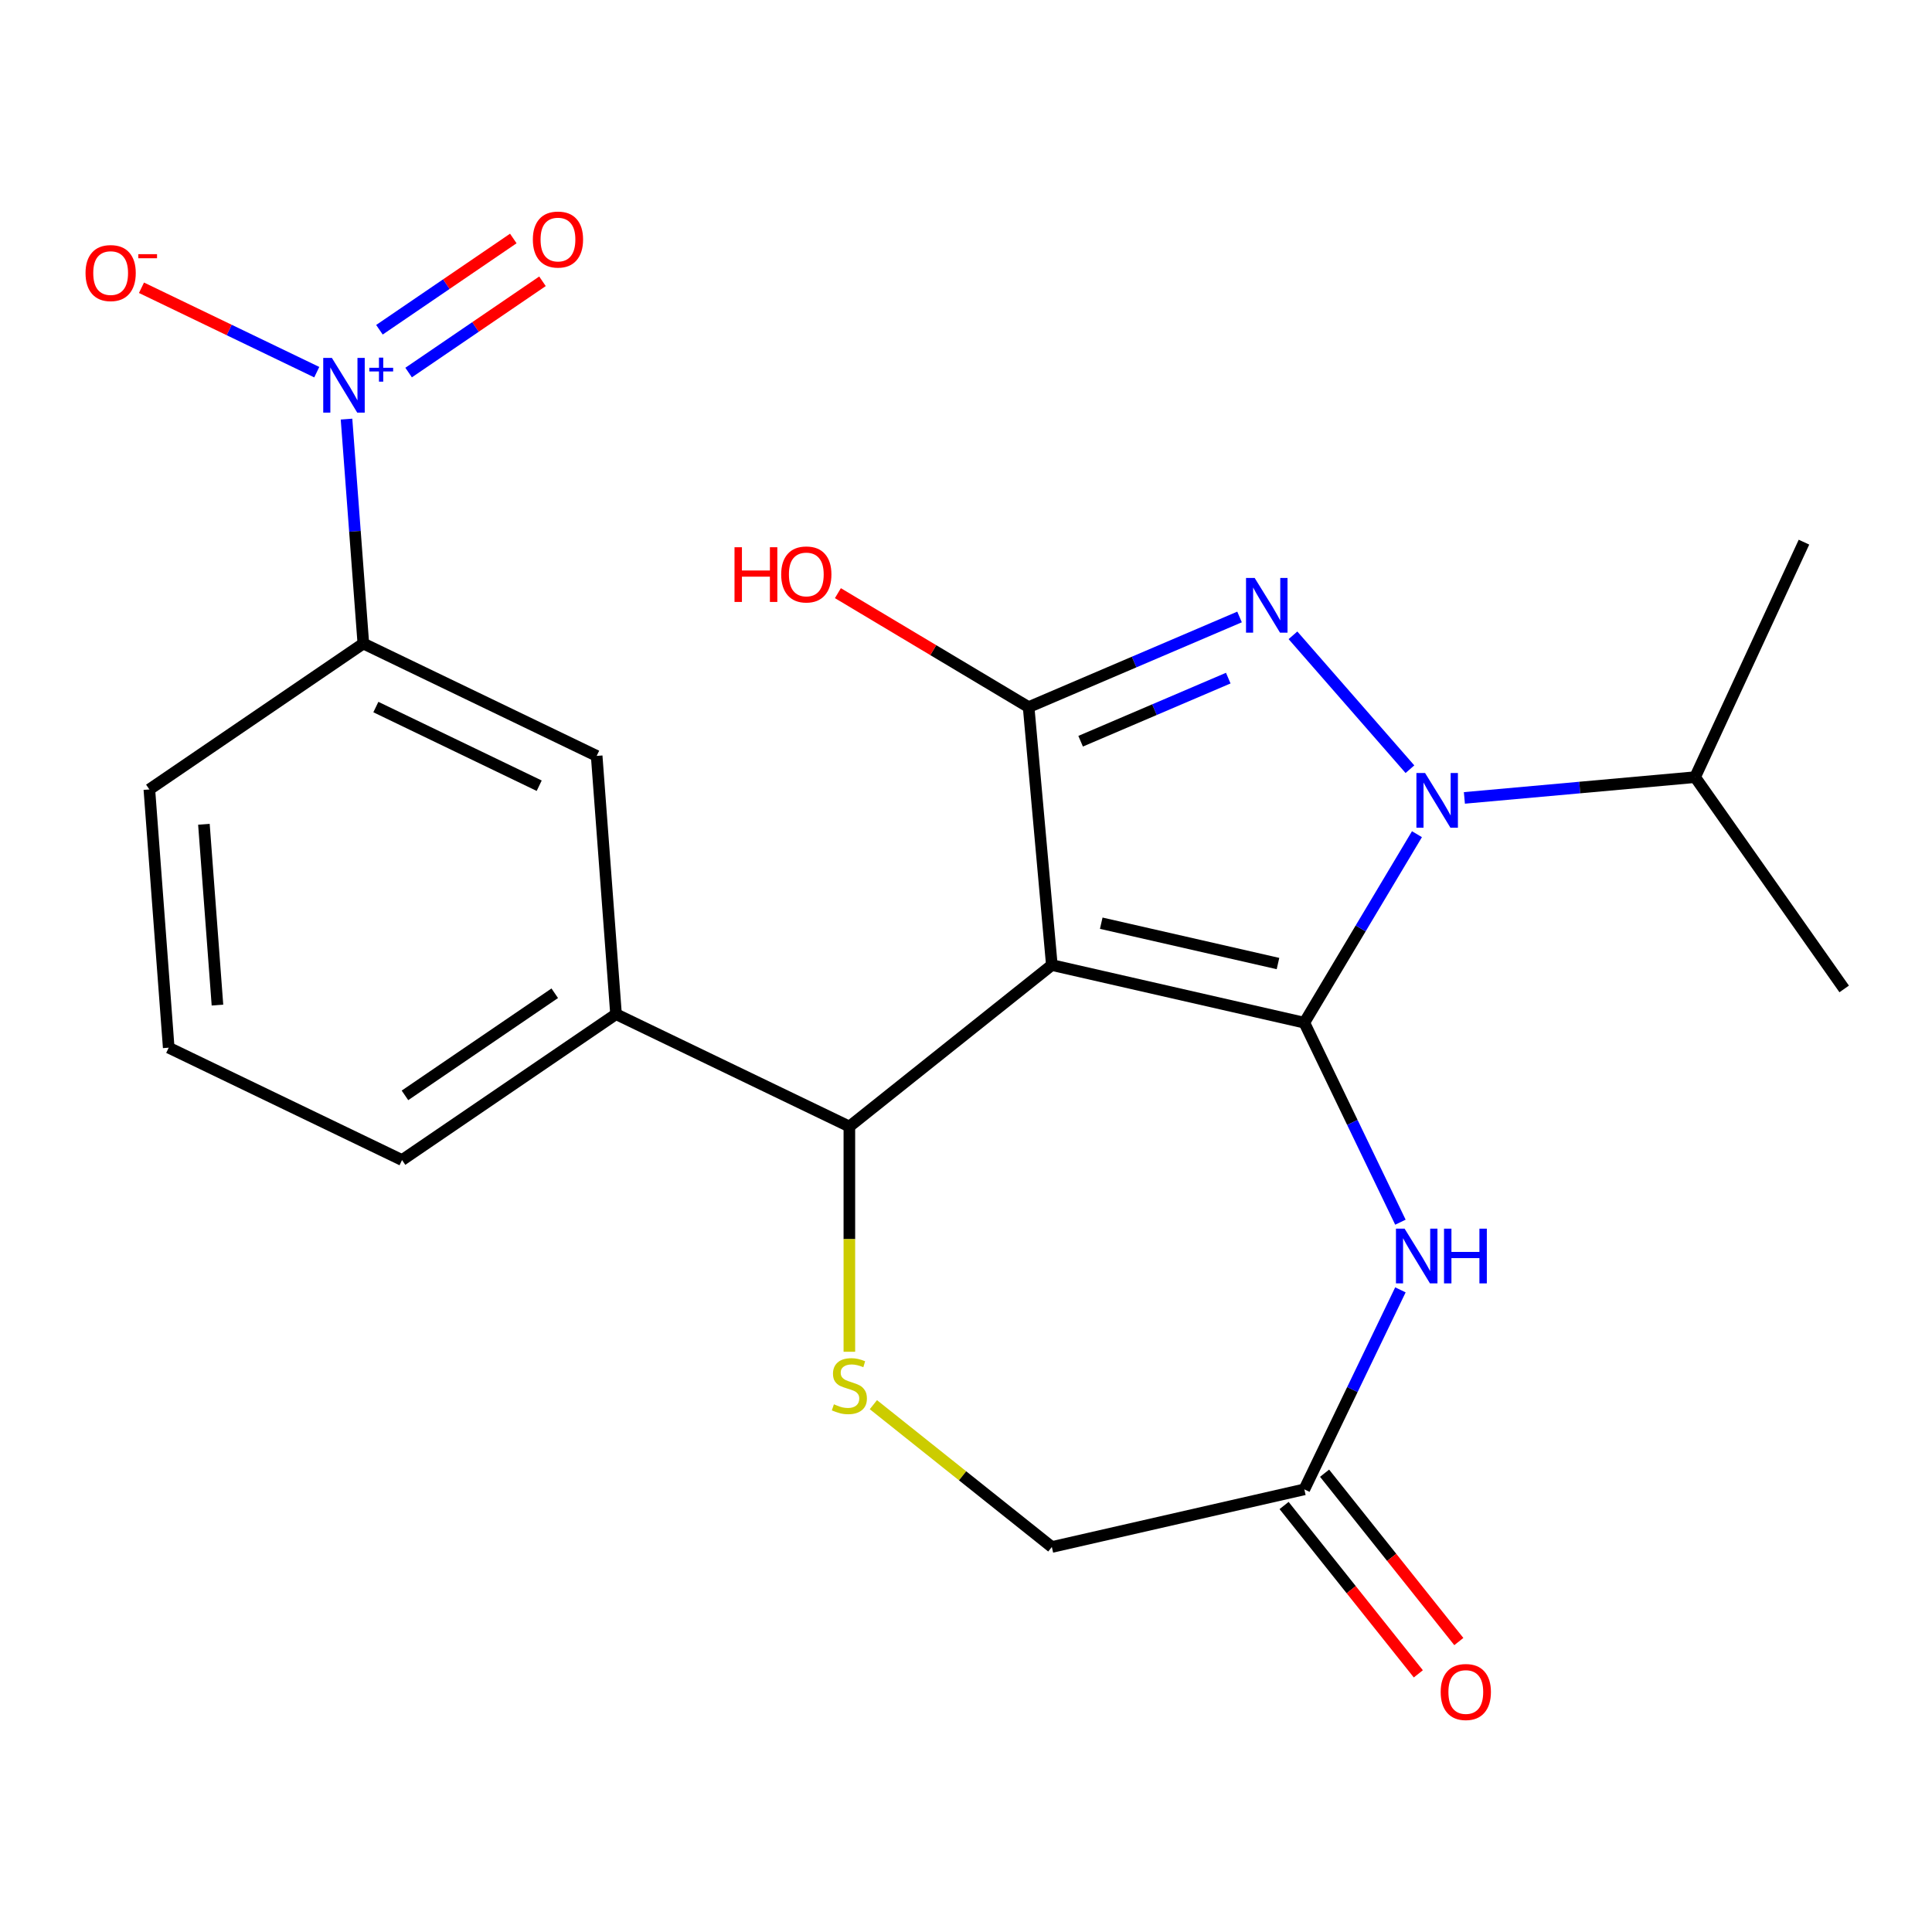 <?xml version='1.0' encoding='iso-8859-1'?>
<svg version='1.1' baseProfile='full'
              xmlns='http://www.w3.org/2000/svg'
                      xmlns:rdkit='http://www.rdkit.org/xml'
                      xmlns:xlink='http://www.w3.org/1999/xlink'
                  xml:space='preserve'
width='1000px' height='1000px' viewBox='0 0 1000 1000'>
<!-- END OF HEADER -->
<rect style='opacity:1.0;fill:#FFFFFF;stroke:none' width='1000' height='1000' x='0' y='0'> </rect>
<path class='bond-0' d='M 675.121,529.342 L 544.433,499.513' style='fill:none;fill-rule:evenodd;stroke:#000000;stroke-width:6px;stroke-linecap:butt;stroke-linejoin:miter;stroke-opacity:1' />
<path class='bond-0' d='M 661.483,498.73 L 570.002,477.849' style='fill:none;fill-rule:evenodd;stroke:#000000;stroke-width:6px;stroke-linecap:butt;stroke-linejoin:miter;stroke-opacity:1' />
<path class='bond-1' d='M 675.121,529.342 L 704.267,480.56' style='fill:none;fill-rule:evenodd;stroke:#000000;stroke-width:6px;stroke-linecap:butt;stroke-linejoin:miter;stroke-opacity:1' />
<path class='bond-1' d='M 704.267,480.56 L 733.412,431.778' style='fill:none;fill-rule:evenodd;stroke:#0000FF;stroke-width:6px;stroke-linecap:butt;stroke-linejoin:miter;stroke-opacity:1' />
<path class='bond-4' d='M 675.121,529.342 L 699.985,580.973' style='fill:none;fill-rule:evenodd;stroke:#000000;stroke-width:6px;stroke-linecap:butt;stroke-linejoin:miter;stroke-opacity:1' />
<path class='bond-4' d='M 699.985,580.973 L 724.85,632.605' style='fill:none;fill-rule:evenodd;stroke:#0000FF;stroke-width:6px;stroke-linecap:butt;stroke-linejoin:miter;stroke-opacity:1' />
<path class='bond-3' d='M 544.433,499.513 L 532.416,366.003' style='fill:none;fill-rule:evenodd;stroke:#000000;stroke-width:6px;stroke-linecap:butt;stroke-linejoin:miter;stroke-opacity:1' />
<path class='bond-6' d='M 544.433,499.513 L 439.629,583.091' style='fill:none;fill-rule:evenodd;stroke:#000000;stroke-width:6px;stroke-linecap:butt;stroke-linejoin:miter;stroke-opacity:1' />
<path class='bond-2' d='M 729.783,398.138 L 669.234,328.834' style='fill:none;fill-rule:evenodd;stroke:#0000FF;stroke-width:6px;stroke-linecap:butt;stroke-linejoin:miter;stroke-opacity:1' />
<path class='bond-14' d='M 757.966,412.999 L 817.675,407.625' style='fill:none;fill-rule:evenodd;stroke:#0000FF;stroke-width:6px;stroke-linecap:butt;stroke-linejoin:miter;stroke-opacity:1' />
<path class='bond-14' d='M 817.675,407.625 L 877.384,402.251' style='fill:none;fill-rule:evenodd;stroke:#000000;stroke-width:6px;stroke-linecap:butt;stroke-linejoin:miter;stroke-opacity:1' />
<path class='bond-23' d='M 641.587,319.341 L 587.002,342.672' style='fill:none;fill-rule:evenodd;stroke:#0000FF;stroke-width:6px;stroke-linecap:butt;stroke-linejoin:miter;stroke-opacity:1' />
<path class='bond-23' d='M 587.002,342.672 L 532.416,366.003' style='fill:none;fill-rule:evenodd;stroke:#000000;stroke-width:6px;stroke-linecap:butt;stroke-linejoin:miter;stroke-opacity:1' />
<path class='bond-23' d='M 635.749,350.993 L 597.539,367.325' style='fill:none;fill-rule:evenodd;stroke:#0000FF;stroke-width:6px;stroke-linecap:butt;stroke-linejoin:miter;stroke-opacity:1' />
<path class='bond-23' d='M 597.539,367.325 L 559.329,383.656' style='fill:none;fill-rule:evenodd;stroke:#000000;stroke-width:6px;stroke-linecap:butt;stroke-linejoin:miter;stroke-opacity:1' />
<path class='bond-17' d='M 532.416,366.003 L 483.055,336.511' style='fill:none;fill-rule:evenodd;stroke:#000000;stroke-width:6px;stroke-linecap:butt;stroke-linejoin:miter;stroke-opacity:1' />
<path class='bond-17' d='M 483.055,336.511 L 433.693,307.019' style='fill:none;fill-rule:evenodd;stroke:#FF0000;stroke-width:6px;stroke-linecap:butt;stroke-linejoin:miter;stroke-opacity:1' />
<path class='bond-8' d='M 724.85,667.627 L 699.985,719.259' style='fill:none;fill-rule:evenodd;stroke:#0000FF;stroke-width:6px;stroke-linecap:butt;stroke-linejoin:miter;stroke-opacity:1' />
<path class='bond-8' d='M 699.985,719.259 L 675.121,770.89' style='fill:none;fill-rule:evenodd;stroke:#000000;stroke-width:6px;stroke-linecap:butt;stroke-linejoin:miter;stroke-opacity:1' />
<path class='bond-5' d='M 179.357,216.93 L 183.71,275.011' style='fill:none;fill-rule:evenodd;stroke:#0000FF;stroke-width:6px;stroke-linecap:butt;stroke-linejoin:miter;stroke-opacity:1' />
<path class='bond-5' d='M 183.71,275.011 L 188.063,333.093' style='fill:none;fill-rule:evenodd;stroke:#000000;stroke-width:6px;stroke-linecap:butt;stroke-linejoin:miter;stroke-opacity:1' />
<path class='bond-12' d='M 163.954,192.633 L 118.592,170.788' style='fill:none;fill-rule:evenodd;stroke:#0000FF;stroke-width:6px;stroke-linecap:butt;stroke-linejoin:miter;stroke-opacity:1' />
<path class='bond-12' d='M 118.592,170.788 L 73.231,148.943' style='fill:none;fill-rule:evenodd;stroke:#FF0000;stroke-width:6px;stroke-linecap:butt;stroke-linejoin:miter;stroke-opacity:1' />
<path class='bond-13' d='M 211.499,192.834 L 246.142,169.215' style='fill:none;fill-rule:evenodd;stroke:#0000FF;stroke-width:6px;stroke-linecap:butt;stroke-linejoin:miter;stroke-opacity:1' />
<path class='bond-13' d='M 246.142,169.215 L 280.786,145.595' style='fill:none;fill-rule:evenodd;stroke:#FF0000;stroke-width:6px;stroke-linecap:butt;stroke-linejoin:miter;stroke-opacity:1' />
<path class='bond-13' d='M 196.396,170.683 L 231.04,147.063' style='fill:none;fill-rule:evenodd;stroke:#0000FF;stroke-width:6px;stroke-linecap:butt;stroke-linejoin:miter;stroke-opacity:1' />
<path class='bond-13' d='M 231.04,147.063 L 265.683,123.444' style='fill:none;fill-rule:evenodd;stroke:#FF0000;stroke-width:6px;stroke-linecap:butt;stroke-linejoin:miter;stroke-opacity:1' />
<path class='bond-7' d='M 439.629,583.091 L 439.629,641.38' style='fill:none;fill-rule:evenodd;stroke:#000000;stroke-width:6px;stroke-linecap:butt;stroke-linejoin:miter;stroke-opacity:1' />
<path class='bond-7' d='M 439.629,641.38 L 439.629,699.669' style='fill:none;fill-rule:evenodd;stroke:#CCCC00;stroke-width:6px;stroke-linecap:butt;stroke-linejoin:miter;stroke-opacity:1' />
<path class='bond-9' d='M 439.629,583.091 L 318.854,524.929' style='fill:none;fill-rule:evenodd;stroke:#000000;stroke-width:6px;stroke-linecap:butt;stroke-linejoin:miter;stroke-opacity:1' />
<path class='bond-24' d='M 452.06,727.054 L 498.246,763.887' style='fill:none;fill-rule:evenodd;stroke:#CCCC00;stroke-width:6px;stroke-linecap:butt;stroke-linejoin:miter;stroke-opacity:1' />
<path class='bond-24' d='M 498.246,763.887 L 544.433,800.719' style='fill:none;fill-rule:evenodd;stroke:#000000;stroke-width:6px;stroke-linecap:butt;stroke-linejoin:miter;stroke-opacity:1' />
<path class='bond-15' d='M 675.121,770.89 L 544.433,800.719' style='fill:none;fill-rule:evenodd;stroke:#000000;stroke-width:6px;stroke-linecap:butt;stroke-linejoin:miter;stroke-opacity:1' />
<path class='bond-16' d='M 664.641,779.248 L 699.384,822.814' style='fill:none;fill-rule:evenodd;stroke:#000000;stroke-width:6px;stroke-linecap:butt;stroke-linejoin:miter;stroke-opacity:1' />
<path class='bond-16' d='M 699.384,822.814 L 734.127,866.381' style='fill:none;fill-rule:evenodd;stroke:#FF0000;stroke-width:6px;stroke-linecap:butt;stroke-linejoin:miter;stroke-opacity:1' />
<path class='bond-16' d='M 685.601,762.532 L 720.344,806.099' style='fill:none;fill-rule:evenodd;stroke:#000000;stroke-width:6px;stroke-linecap:butt;stroke-linejoin:miter;stroke-opacity:1' />
<path class='bond-16' d='M 720.344,806.099 L 755.087,849.665' style='fill:none;fill-rule:evenodd;stroke:#FF0000;stroke-width:6px;stroke-linecap:butt;stroke-linejoin:miter;stroke-opacity:1' />
<path class='bond-11' d='M 318.854,524.929 L 308.837,391.255' style='fill:none;fill-rule:evenodd;stroke:#000000;stroke-width:6px;stroke-linecap:butt;stroke-linejoin:miter;stroke-opacity:1' />
<path class='bond-18' d='M 318.854,524.929 L 208.098,600.442' style='fill:none;fill-rule:evenodd;stroke:#000000;stroke-width:6px;stroke-linecap:butt;stroke-linejoin:miter;stroke-opacity:1' />
<path class='bond-18' d='M 287.138,514.105 L 209.609,566.964' style='fill:none;fill-rule:evenodd;stroke:#000000;stroke-width:6px;stroke-linecap:butt;stroke-linejoin:miter;stroke-opacity:1' />
<path class='bond-10' d='M 188.063,333.093 L 308.837,391.255' style='fill:none;fill-rule:evenodd;stroke:#000000;stroke-width:6px;stroke-linecap:butt;stroke-linejoin:miter;stroke-opacity:1' />
<path class='bond-10' d='M 194.546,365.972 L 279.088,406.686' style='fill:none;fill-rule:evenodd;stroke:#000000;stroke-width:6px;stroke-linecap:butt;stroke-linejoin:miter;stroke-opacity:1' />
<path class='bond-25' d='M 188.063,333.093 L 77.306,408.606' style='fill:none;fill-rule:evenodd;stroke:#000000;stroke-width:6px;stroke-linecap:butt;stroke-linejoin:miter;stroke-opacity:1' />
<path class='bond-21' d='M 877.384,402.251 L 933.733,280.62' style='fill:none;fill-rule:evenodd;stroke:#000000;stroke-width:6px;stroke-linecap:butt;stroke-linejoin:miter;stroke-opacity:1' />
<path class='bond-22' d='M 877.384,402.251 L 954.545,511.866' style='fill:none;fill-rule:evenodd;stroke:#000000;stroke-width:6px;stroke-linecap:butt;stroke-linejoin:miter;stroke-opacity:1' />
<path class='bond-20' d='M 208.098,600.442 L 87.323,542.28' style='fill:none;fill-rule:evenodd;stroke:#000000;stroke-width:6px;stroke-linecap:butt;stroke-linejoin:miter;stroke-opacity:1' />
<path class='bond-19' d='M 77.306,408.606 L 87.323,542.28' style='fill:none;fill-rule:evenodd;stroke:#000000;stroke-width:6px;stroke-linecap:butt;stroke-linejoin:miter;stroke-opacity:1' />
<path class='bond-19' d='M 105.543,426.653 L 112.556,520.226' style='fill:none;fill-rule:evenodd;stroke:#000000;stroke-width:6px;stroke-linecap:butt;stroke-linejoin:miter;stroke-opacity:1' />
<path  class='atom-2' d='M 737.615 400.107
L 746.895 415.107
Q 747.815 416.587, 749.295 419.267
Q 750.775 421.947, 750.855 422.107
L 750.855 400.107
L 754.615 400.107
L 754.615 428.427
L 750.735 428.427
L 740.775 412.027
Q 739.615 410.107, 738.375 407.907
Q 737.175 405.707, 736.815 405.027
L 736.815 428.427
L 733.135 428.427
L 733.135 400.107
L 737.615 400.107
' fill='#0000FF'/>
<path  class='atom-3' d='M 649.418 299.158
L 658.698 314.158
Q 659.618 315.638, 661.098 318.318
Q 662.578 320.998, 662.658 321.158
L 662.658 299.158
L 666.418 299.158
L 666.418 327.478
L 662.538 327.478
L 652.578 311.078
Q 651.418 309.158, 650.178 306.958
Q 648.978 304.758, 648.618 304.078
L 648.618 327.478
L 644.938 327.478
L 644.938 299.158
L 649.418 299.158
' fill='#0000FF'/>
<path  class='atom-5' d='M 727.023 635.956
L 736.303 650.956
Q 737.223 652.436, 738.703 655.116
Q 740.183 657.796, 740.263 657.956
L 740.263 635.956
L 744.023 635.956
L 744.023 664.276
L 740.143 664.276
L 730.183 647.876
Q 729.023 645.956, 727.783 643.756
Q 726.583 641.556, 726.223 640.876
L 726.223 664.276
L 722.543 664.276
L 722.543 635.956
L 727.023 635.956
' fill='#0000FF'/>
<path  class='atom-5' d='M 747.423 635.956
L 751.263 635.956
L 751.263 647.996
L 765.743 647.996
L 765.743 635.956
L 769.583 635.956
L 769.583 664.276
L 765.743 664.276
L 765.743 651.196
L 751.263 651.196
L 751.263 664.276
L 747.423 664.276
L 747.423 635.956
' fill='#0000FF'/>
<path  class='atom-6' d='M 171.785 185.259
L 181.065 200.259
Q 181.985 201.739, 183.465 204.419
Q 184.945 207.099, 185.025 207.259
L 185.025 185.259
L 188.785 185.259
L 188.785 213.579
L 184.905 213.579
L 174.945 197.179
Q 173.785 195.259, 172.545 193.059
Q 171.345 190.859, 170.985 190.179
L 170.985 213.579
L 167.305 213.579
L 167.305 185.259
L 171.785 185.259
' fill='#0000FF'/>
<path  class='atom-6' d='M 191.161 190.363
L 196.151 190.363
L 196.151 185.11
L 198.368 185.11
L 198.368 190.363
L 203.49 190.363
L 203.49 192.264
L 198.368 192.264
L 198.368 197.544
L 196.151 197.544
L 196.151 192.264
L 191.161 192.264
L 191.161 190.363
' fill='#0000FF'/>
<path  class='atom-8' d='M 431.629 726.861
Q 431.949 726.981, 433.269 727.541
Q 434.589 728.101, 436.029 728.461
Q 437.509 728.781, 438.949 728.781
Q 441.629 728.781, 443.189 727.501
Q 444.749 726.181, 444.749 723.901
Q 444.749 722.341, 443.949 721.381
Q 443.189 720.421, 441.989 719.901
Q 440.789 719.381, 438.789 718.781
Q 436.269 718.021, 434.749 717.301
Q 433.269 716.581, 432.189 715.061
Q 431.149 713.541, 431.149 710.981
Q 431.149 707.421, 433.549 705.221
Q 435.989 703.021, 440.789 703.021
Q 444.069 703.021, 447.789 704.581
L 446.869 707.661
Q 443.469 706.261, 440.909 706.261
Q 438.149 706.261, 436.629 707.421
Q 435.109 708.541, 435.149 710.501
Q 435.149 712.021, 435.909 712.941
Q 436.709 713.861, 437.829 714.381
Q 438.989 714.901, 440.909 715.501
Q 443.469 716.301, 444.989 717.101
Q 446.509 717.901, 447.589 719.541
Q 448.709 721.141, 448.709 723.901
Q 448.709 727.821, 446.069 729.941
Q 443.469 732.021, 439.109 732.021
Q 436.589 732.021, 434.669 731.461
Q 432.789 730.941, 430.549 730.021
L 431.629 726.861
' fill='#CCCC00'/>
<path  class='atom-13' d='M 44.271 141.337
Q 44.271 134.537, 47.631 130.737
Q 50.991 126.937, 57.271 126.937
Q 63.551 126.937, 66.911 130.737
Q 70.271 134.537, 70.271 141.337
Q 70.271 148.217, 66.871 152.137
Q 63.471 156.017, 57.271 156.017
Q 51.031 156.017, 47.631 152.137
Q 44.271 148.257, 44.271 141.337
M 57.271 152.817
Q 61.591 152.817, 63.911 149.937
Q 66.271 147.017, 66.271 141.337
Q 66.271 135.777, 63.911 132.977
Q 61.591 130.137, 57.271 130.137
Q 52.951 130.137, 50.591 132.937
Q 48.271 135.737, 48.271 141.337
Q 48.271 147.057, 50.591 149.937
Q 52.951 152.817, 57.271 152.817
' fill='#FF0000'/>
<path  class='atom-13' d='M 71.591 131.559
L 81.28 131.559
L 81.28 133.671
L 71.591 133.671
L 71.591 131.559
' fill='#FF0000'/>
<path  class='atom-14' d='M 275.802 123.986
Q 275.802 117.186, 279.162 113.386
Q 282.522 109.586, 288.802 109.586
Q 295.082 109.586, 298.442 113.386
Q 301.802 117.186, 301.802 123.986
Q 301.802 130.866, 298.402 134.786
Q 295.002 138.666, 288.802 138.666
Q 282.562 138.666, 279.162 134.786
Q 275.802 130.906, 275.802 123.986
M 288.802 135.466
Q 293.122 135.466, 295.442 132.586
Q 297.802 129.666, 297.802 123.986
Q 297.802 118.426, 295.442 115.626
Q 293.122 112.786, 288.802 112.786
Q 284.482 112.786, 282.122 115.586
Q 279.802 118.386, 279.802 123.986
Q 279.802 129.706, 282.122 132.586
Q 284.482 135.466, 288.802 135.466
' fill='#FF0000'/>
<path  class='atom-17' d='M 745.699 875.774
Q 745.699 868.974, 749.059 865.174
Q 752.419 861.374, 758.699 861.374
Q 764.979 861.374, 768.339 865.174
Q 771.699 868.974, 771.699 875.774
Q 771.699 882.654, 768.299 886.574
Q 764.899 890.454, 758.699 890.454
Q 752.459 890.454, 749.059 886.574
Q 745.699 882.694, 745.699 875.774
M 758.699 887.254
Q 763.019 887.254, 765.339 884.374
Q 767.699 881.454, 767.699 875.774
Q 767.699 870.214, 765.339 867.414
Q 763.019 864.574, 758.699 864.574
Q 754.379 864.574, 752.019 867.374
Q 749.699 870.174, 749.699 875.774
Q 749.699 881.494, 752.019 884.374
Q 754.379 887.254, 758.699 887.254
' fill='#FF0000'/>
<path  class='atom-18' d='M 380.182 283.249
L 384.022 283.249
L 384.022 295.289
L 398.502 295.289
L 398.502 283.249
L 402.342 283.249
L 402.342 311.569
L 398.502 311.569
L 398.502 298.489
L 384.022 298.489
L 384.022 311.569
L 380.182 311.569
L 380.182 283.249
' fill='#FF0000'/>
<path  class='atom-18' d='M 404.342 297.329
Q 404.342 290.529, 407.702 286.729
Q 411.062 282.929, 417.342 282.929
Q 423.622 282.929, 426.982 286.729
Q 430.342 290.529, 430.342 297.329
Q 430.342 304.209, 426.942 308.129
Q 423.542 312.009, 417.342 312.009
Q 411.102 312.009, 407.702 308.129
Q 404.342 304.249, 404.342 297.329
M 417.342 308.809
Q 421.662 308.809, 423.982 305.929
Q 426.342 303.009, 426.342 297.329
Q 426.342 291.769, 423.982 288.969
Q 421.662 286.129, 417.342 286.129
Q 413.022 286.129, 410.662 288.929
Q 408.342 291.729, 408.342 297.329
Q 408.342 303.049, 410.662 305.929
Q 413.022 308.809, 417.342 308.809
' fill='#FF0000'/>
</svg>
